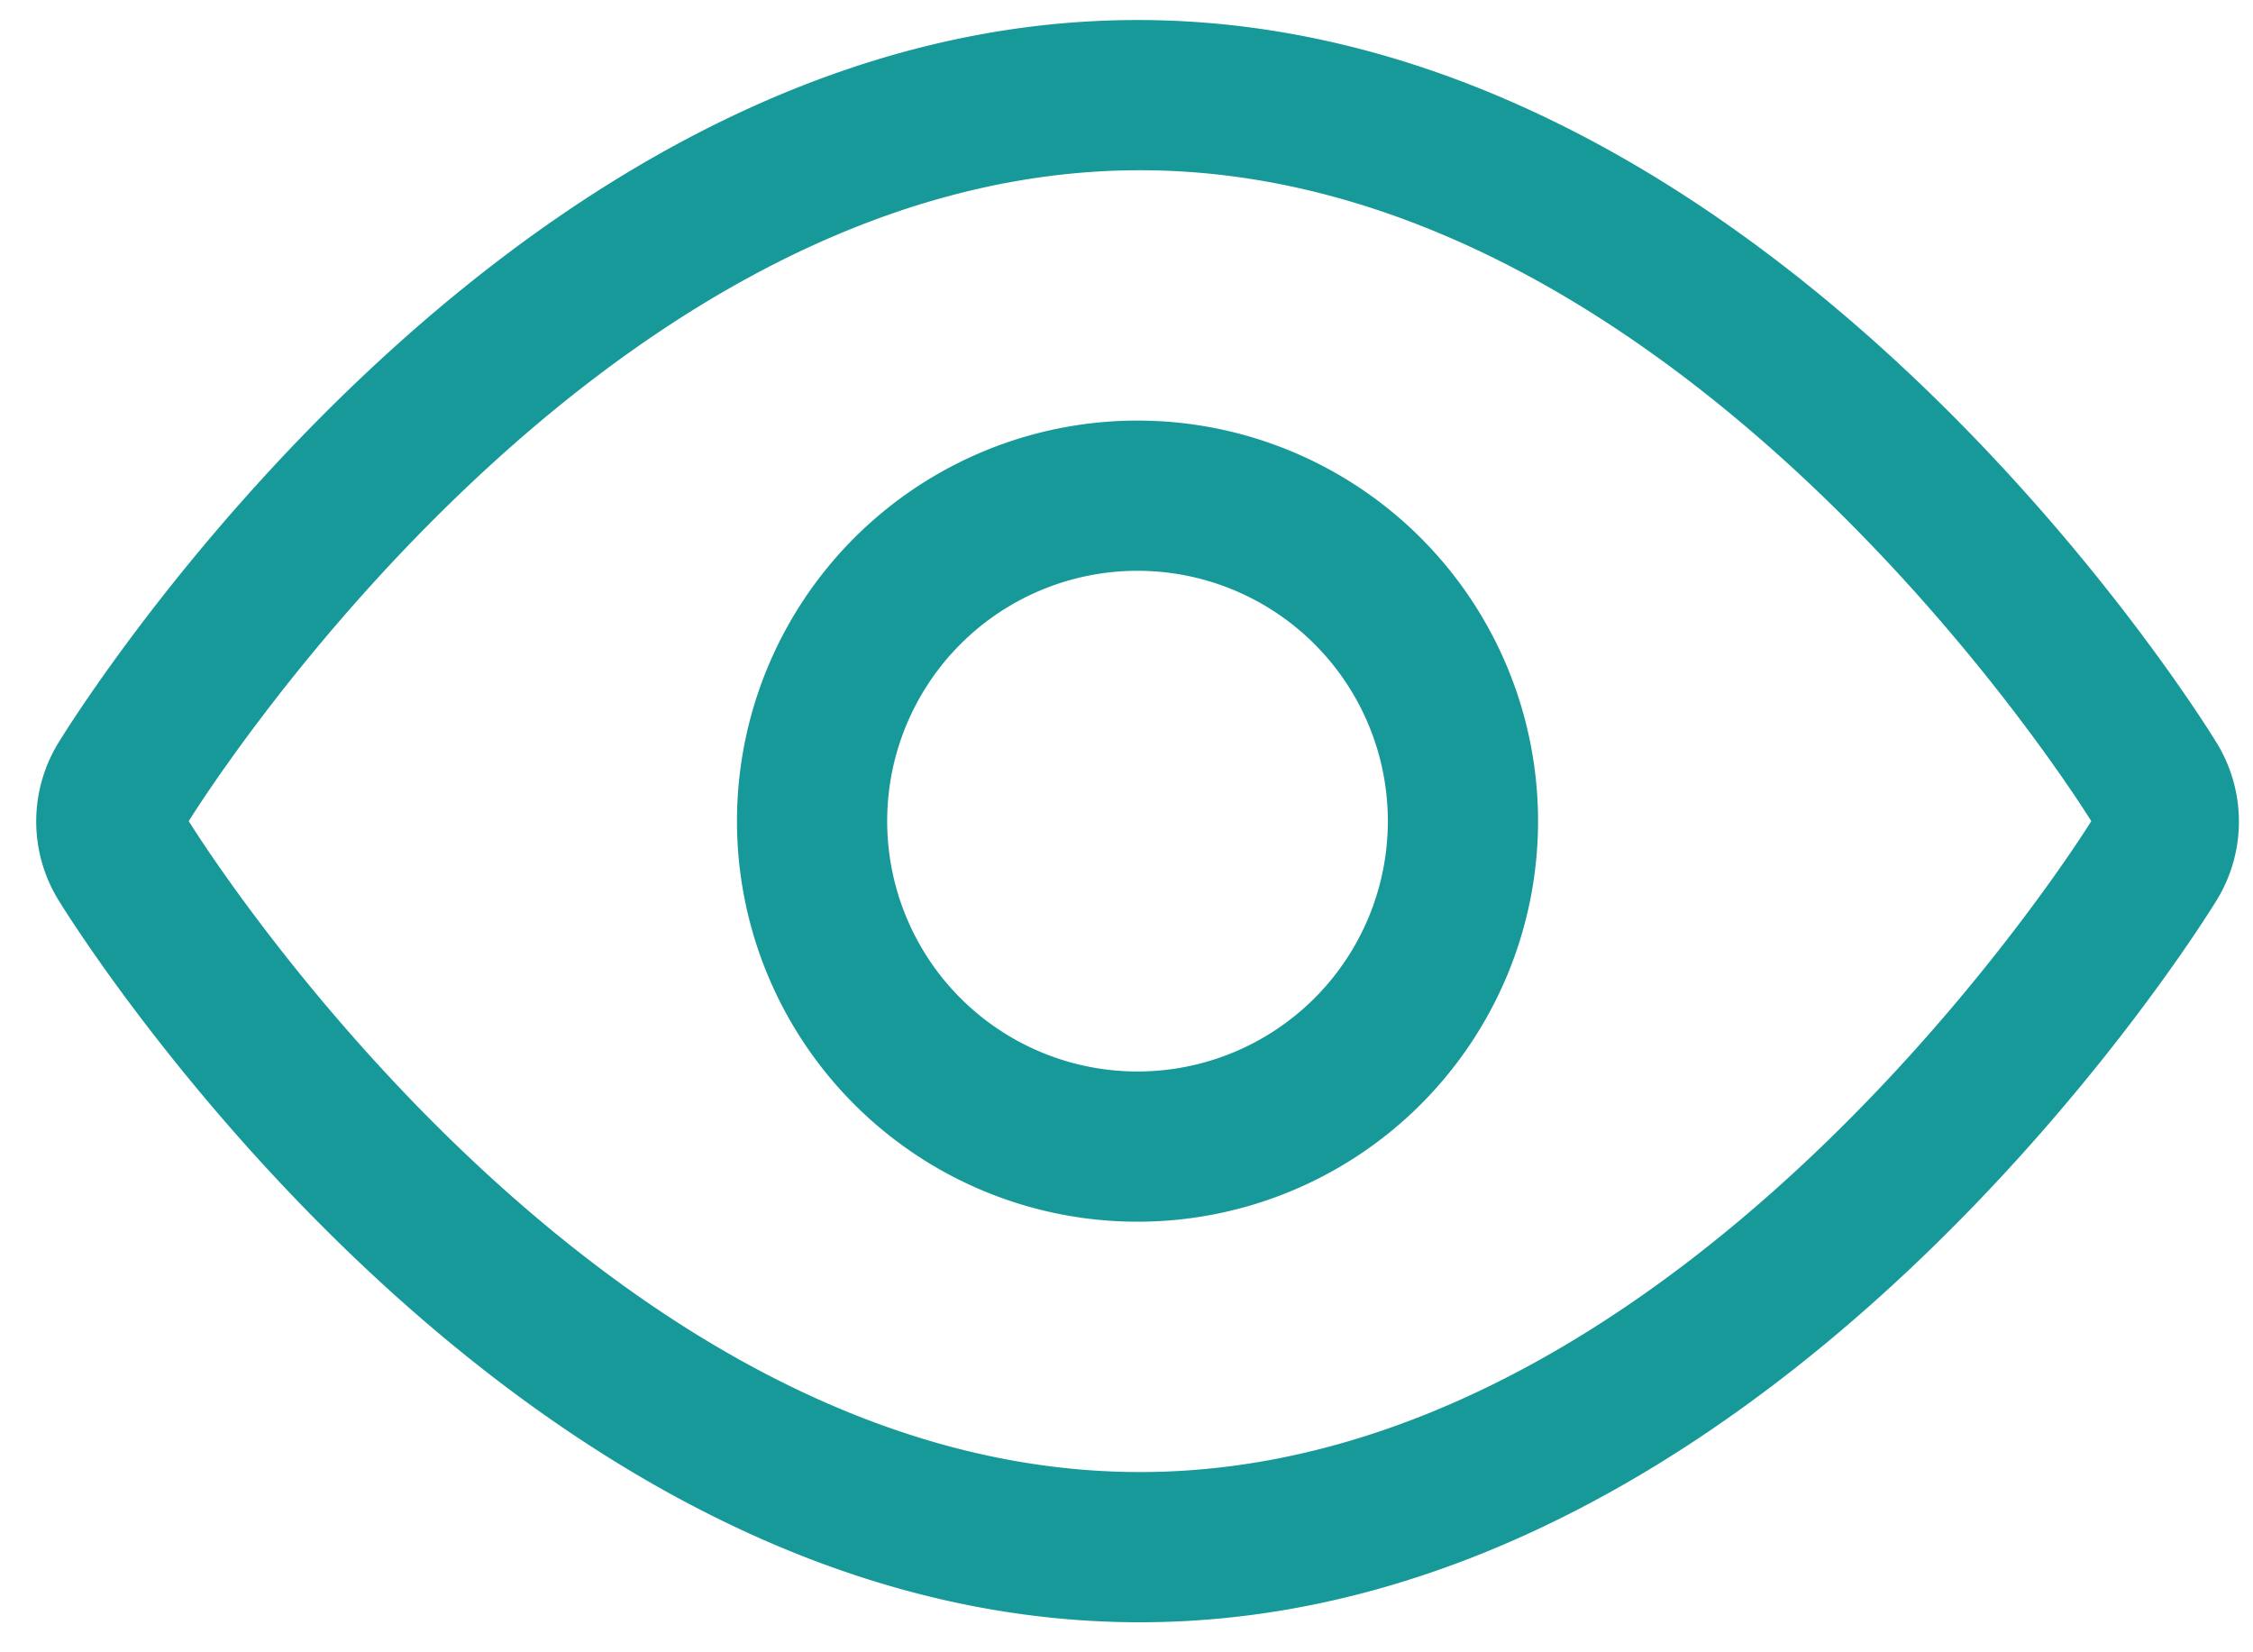 <svg width="45" height="33" xmlns="http://www.w3.org/2000/svg"><g fill="#169998" fill-rule="evenodd"><path d="M44.27 14.83C43.91 14.24 35.27.4 22.72.4S1.53 14.24 1.17 14.83a3 3 0 0 0 0 3.15c.36.59 9 14.38 21.54 14.42h.06c12.51 0 21.15-13.84 21.51-14.43a3 3 0 0 0-.01-3.14zM22.77 29.4c-11 0-19-13-19-13s8-13 19-13 19 13 19 13-8.03 13-19 13z"/><path d="M22.72 8.4a8 8 0 1 0 0 16 8 8 0 0 0 0-16zm0 13a5 5 0 1 1 0-10 5 5 0 0 1 0 10z"/></g></svg>